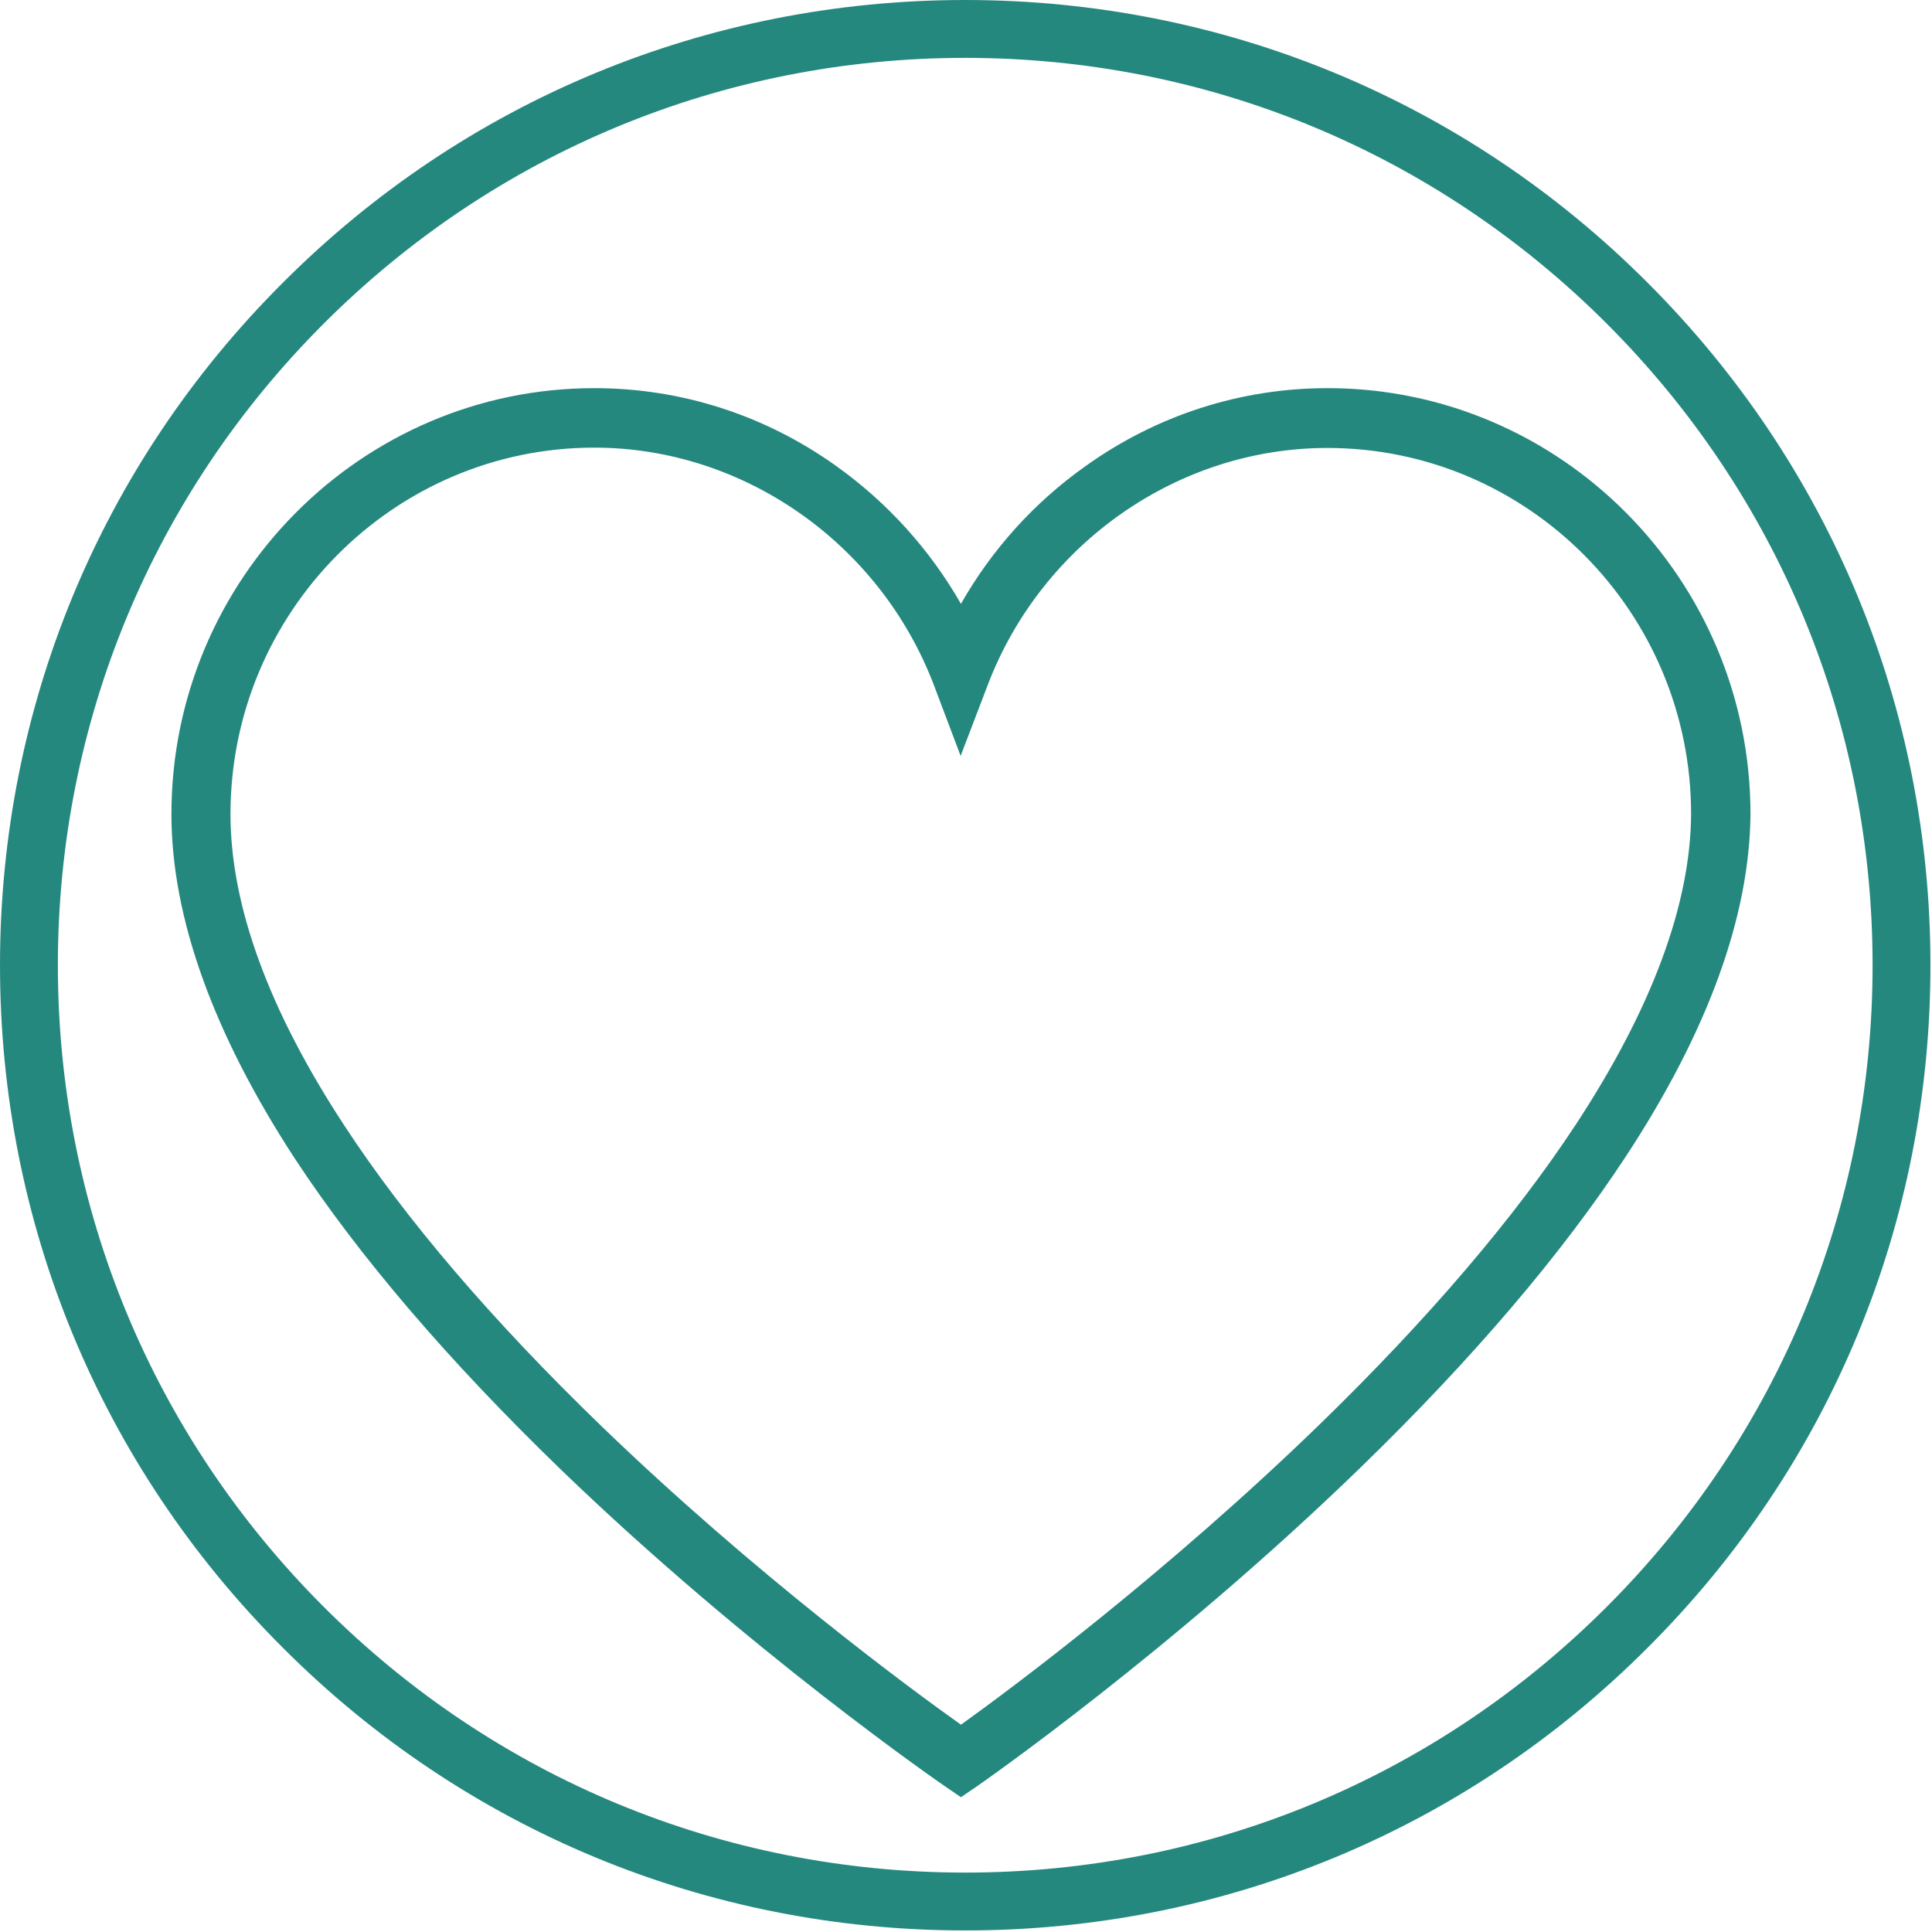 <?xml version="1.0" encoding="UTF-8"?>
<svg xmlns="http://www.w3.org/2000/svg" xmlns:xlink="http://www.w3.org/1999/xlink" width="1080" viewBox="0 0 810 810" height="1080" preserveAspectRatio="xMidYMid meet">
  <defs>
    <clipPath id="id1">
      <path d="M 0 0 L 809.352 0 L 809.352 809.352 L 0 809.352 Z M 0 0 " clip-rule="nonzero"></path>
    </clipPath>
    <clipPath id="id2">
      <path d="M 71.871 162.562 L 733.898 162.562 L 733.898 753.66 L 71.871 753.66 Z M 71.871 162.562 " clip-rule="nonzero"></path>
    </clipPath>
  </defs>
  <rect x="-81" width="972" fill="#ffffff" y="-81" height="972" fill-opacity="1"></rect>
  <rect x="-81" width="972" fill="#ffffff" y="-81" height="972" fill-opacity="1"></rect>
  <rect x="-81" width="972" fill="#ffffff" y="-81" height="972" fill-opacity="1"></rect>
  <g clip-path="url(#id1)">
    <path fill="#25887f" d="M 404.676 809.352 C 296.633 809.352 194.898 767.301 118.555 690.797 C 42.051 614.453 0 512.719 0 404.676 C 0 296.633 42.051 194.898 118.555 118.555 C 194.898 42.055 296.633 0 404.676 0 C 512.719 0 614.453 42.055 690.797 118.555 C 767.301 195.059 809.352 296.633 809.352 404.676 C 809.352 512.719 767.301 614.453 690.797 690.797 C 614.453 767.301 512.719 809.352 404.676 809.352 Z M 404.676 24.262 C 303.102 24.262 207.516 63.887 135.699 135.699 C 63.887 207.516 24.262 303.102 24.262 404.676 C 24.262 506.25 63.887 601.84 135.699 673.652 C 207.516 745.465 303.102 785.09 404.676 785.09 C 506.25 785.09 601.84 745.465 673.652 673.652 C 745.465 601.84 785.09 506.25 785.09 404.676 C 785.09 303.102 745.465 207.516 673.652 135.699 C 601.84 63.887 506.25 24.262 404.676 24.262 Z M 404.676 24.262 " fill-opacity="1" fill-rule="nonzero"></path>
  </g>
  <g clip-path="url(#id2)">
    <path fill="#25887f" d="M 402.883 753.492 L 395.867 748.691 C 395.07 748.156 314.438 692.668 234.992 615.973 C 188.121 570.621 150.652 526.871 123.641 485.789 C 89.348 433.234 71.871 384.551 71.871 341.332 C 71.871 242.895 151.445 162.73 249.16 162.73 C 285.441 162.73 320.527 173.934 350.453 195.277 C 372.164 210.75 389.906 230.492 402.883 253.164 C 415.859 230.355 433.602 210.617 455.316 195.277 C 485.238 173.934 520.328 162.73 556.605 162.73 C 654.32 162.73 733.898 242.895 733.898 341.332 L 733.898 341.465 C 733.5 384.418 715.891 432.703 681.465 485.121 C 654.453 526.203 617.117 569.953 570.242 615.438 C 490.934 692.402 410.695 748.156 409.902 748.691 Z M 249.16 187.672 C 165.082 187.672 96.629 256.633 96.629 341.332 C 96.629 379.613 112.652 423.5 144.297 471.785 C 170.113 511.266 206.395 553.684 251.941 597.699 C 316.422 659.988 381.832 708.141 402.883 723.082 C 423.938 708.008 488.945 659.59 553.297 597.164 C 598.711 553.016 634.859 510.73 660.809 471.25 C 692.453 422.965 708.738 379.348 709.004 341.332 C 709.004 256.633 640.551 187.809 556.473 187.809 C 494.109 187.809 437.043 227.555 414.27 286.777 L 402.75 316.922 L 391.363 286.777 C 368.59 227.555 311.523 187.672 249.16 187.672 Z M 249.16 187.672 " fill-opacity="1" fill-rule="nonzero"></path>
  </g>
</svg>
